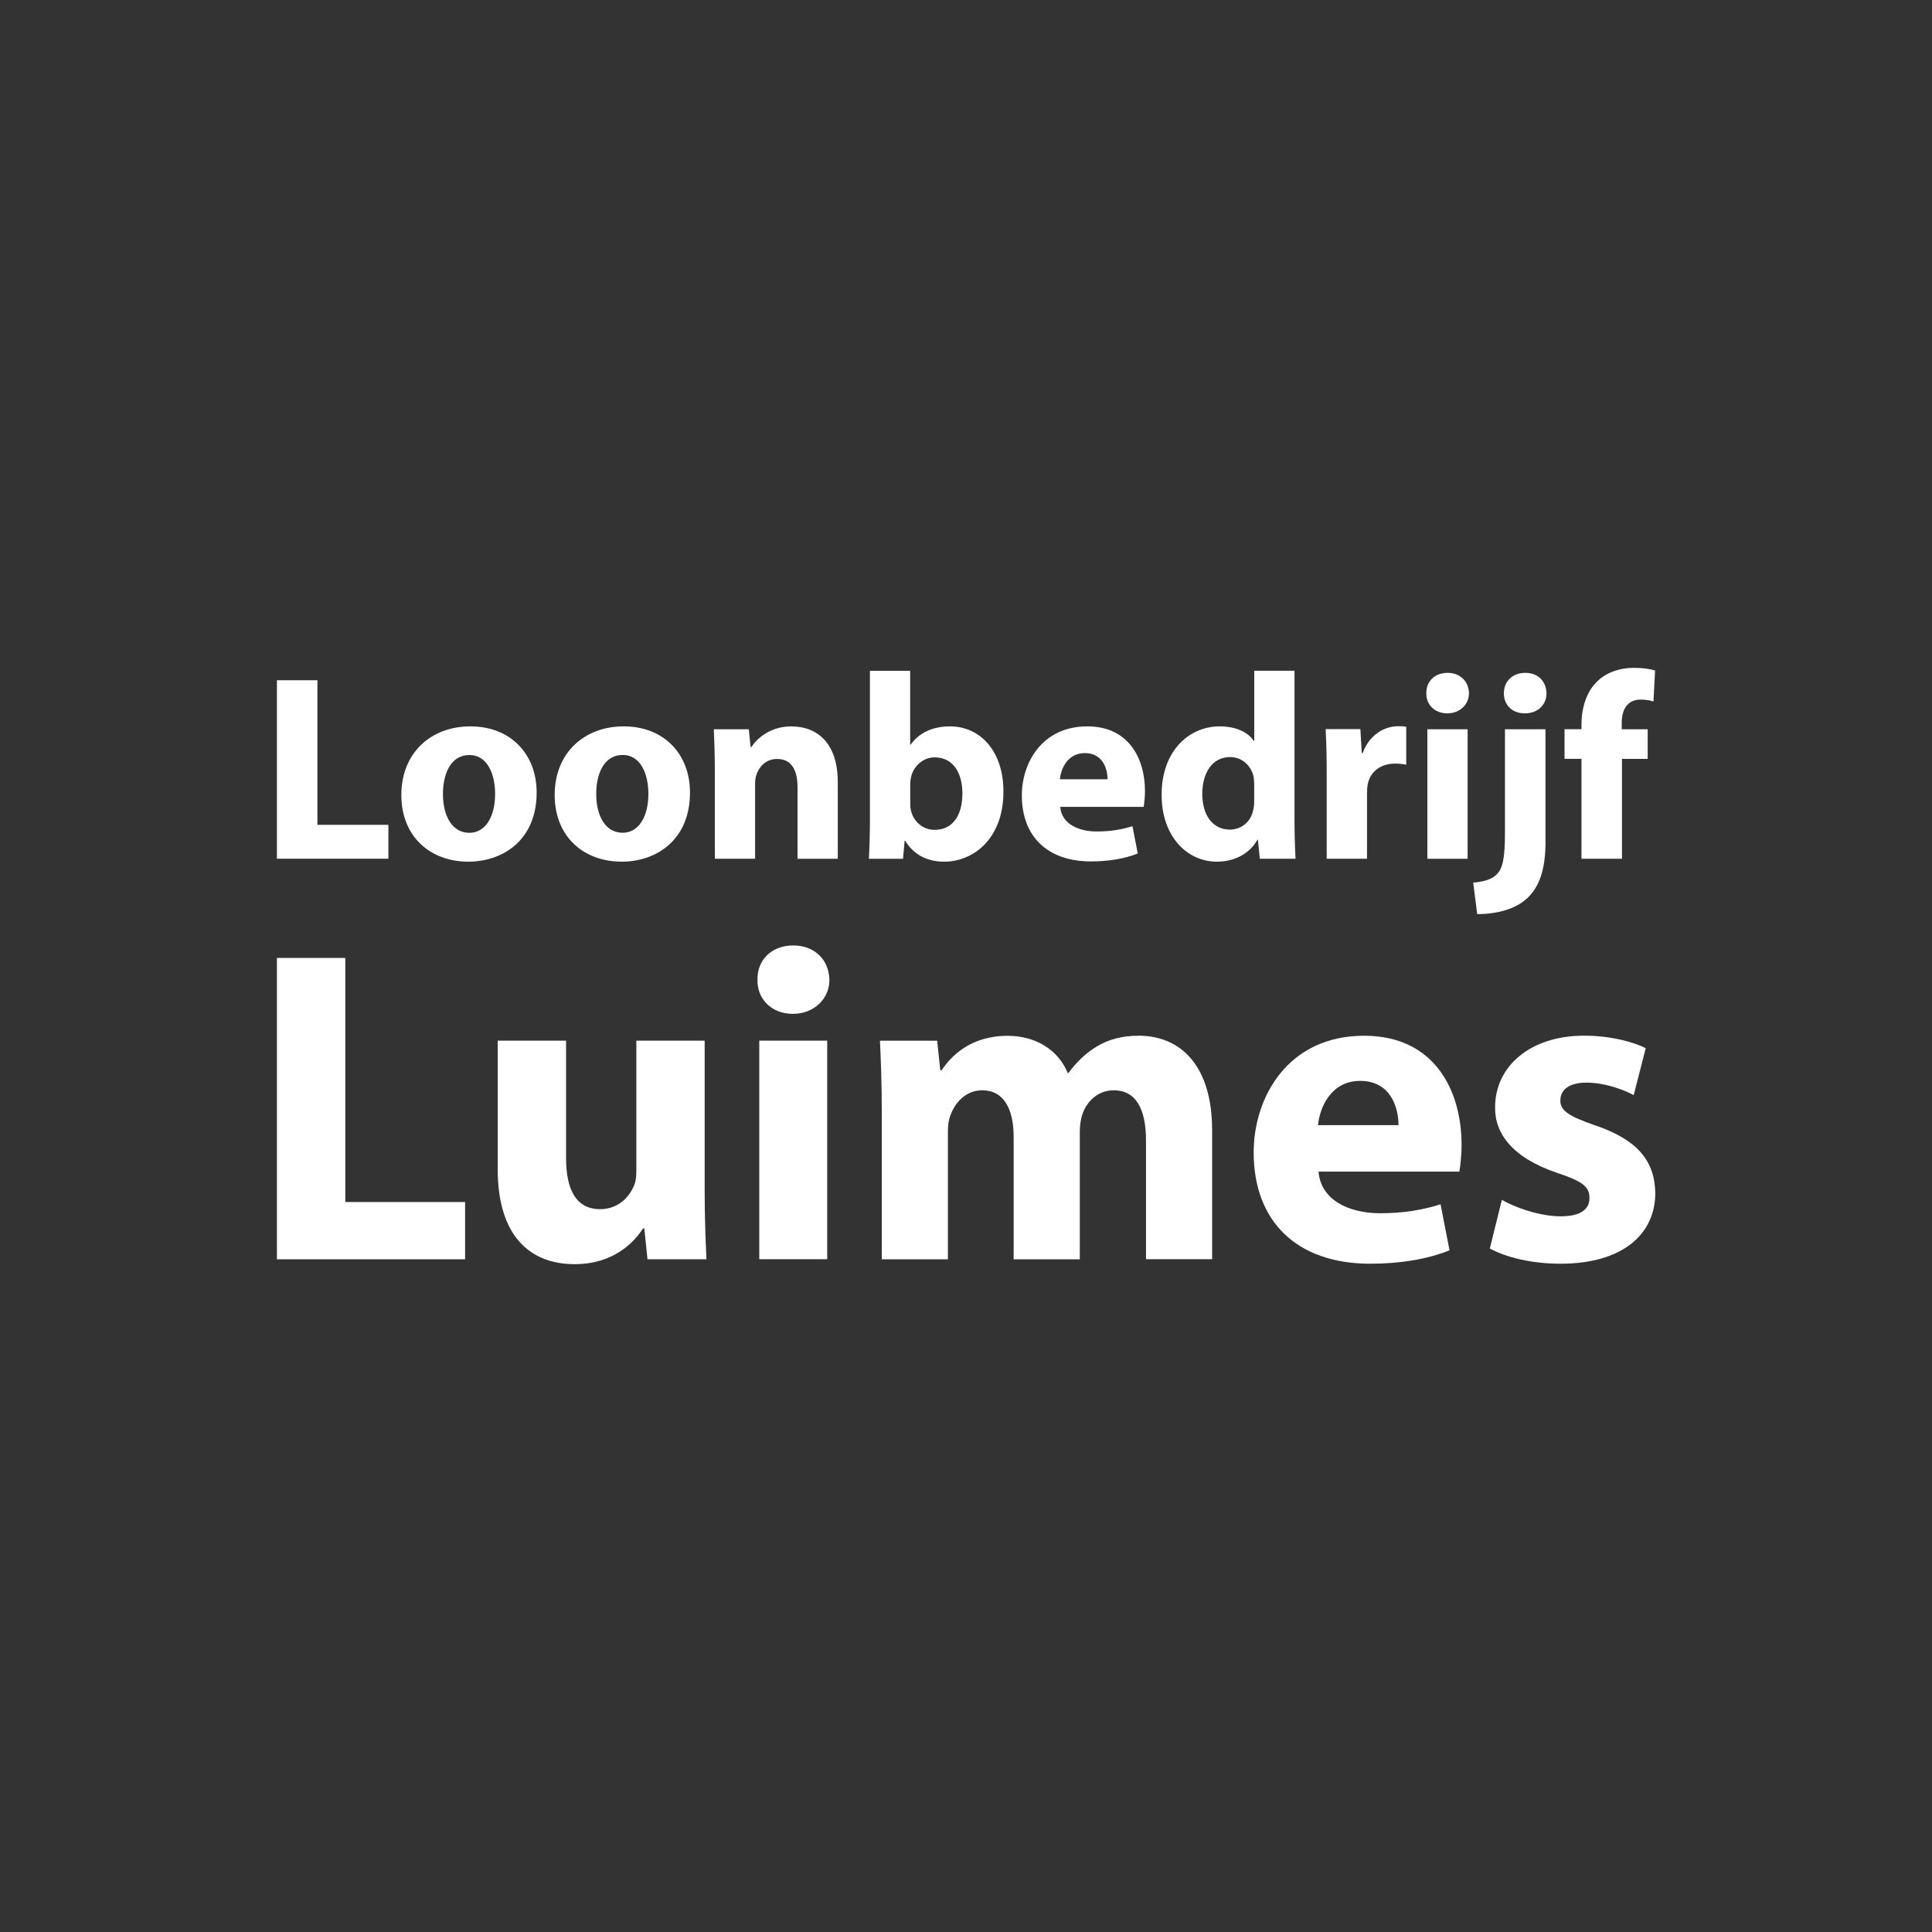 <?xml version="1.0" encoding="UTF-8"?>
<svg id="Layer_1" data-name="Layer 1" xmlns="http://www.w3.org/2000/svg" viewBox="0 0 300 300">
  <rect x="0" y="0" width="300" height="300" fill="#333333" stroke="none"/>
  <defs>
    <style>
      .cls-1 {
        fill: #fff;
      }
    </style>
  </defs>
  <polygon class="cls-1" points="60.31 128.08 49.29 128.08 49.29 105.63 43 105.63 43 133.34 60.31 133.34 60.31 128.08"/>
  <path class="cls-1" d="M83.33,123.07c0-6.04-4.11-10.28-10.28-10.28s-10.73,4.15-10.73,10.65,4.52,10.36,10.4,10.36c5.39,0,10.61-3.37,10.61-10.73Zm-10.44,6.25c-2.67,0-4.11-2.59-4.11-6.04,0-2.96,1.11-6.04,4.11-6.04,2.84,0,3.99,3.04,3.99,6.04,0,3.62-1.56,6.04-3.99,6.04Z"/>
  <path class="cls-1" d="M96.53,133.8c5.39,0,10.61-3.37,10.61-10.73,0-6.04-4.11-10.28-10.28-10.28s-10.73,4.15-10.73,10.65,4.52,10.36,10.4,10.36Zm.16-16.57c2.84,0,3.99,3.04,3.99,6.04,0,3.62-1.56,6.04-3.99,6.04-2.67,0-4.11-2.59-4.11-6.04,0-2.96,1.11-6.04,4.11-6.04Z"/>
  <path class="cls-1" d="M122.89,112.79c-3.33,0-5.39,1.93-6.21,3.21h-.12l-.29-2.76h-5.43c.08,1.77,.16,3.91,.16,6.41v13.69h6.25v-11.59c0-.58,.08-1.19,.25-1.56,.41-1.15,1.44-2.34,3.17-2.34,2.26,0,3.17,1.77,3.17,4.36v11.14h6.25v-11.92c0-5.92-3.08-8.63-7.19-8.63Z"/>
  <path class="cls-1" d="M140.48,130.55h.08c1.44,2.38,3.7,3.25,6.04,3.25,4.6,0,9.21-3.62,9.21-10.85,.04-6.17-3.5-10.16-8.31-10.16-2.8,0-4.89,1.11-6.09,2.84h-.08v-11.47h-6.25v23.19c0,2.26-.08,4.69-.16,6h5.3l.25-2.8Zm.86-8.72c0-.41,.04-.78,.12-1.15,.41-1.81,1.97-3.08,3.66-3.08,2.92,0,4.32,2.47,4.32,5.59,0,3.62-1.64,5.67-4.32,5.67-1.81,0-3.25-1.27-3.66-2.96-.08-.33-.12-.7-.12-1.11v-2.96Z"/>
  <path class="cls-1" d="M169.39,133.76c2.71,0,5.22-.41,7.28-1.23l-.82-4.24c-1.69,.53-3.41,.82-5.55,.82-2.92,0-5.47-1.23-5.67-3.82h12.95c.08-.45,.21-1.4,.21-2.47,0-4.97-2.47-10.03-8.96-10.03-6.99,0-10.16,5.63-10.16,10.73,0,6.29,3.91,10.24,10.73,10.24Zm-.95-16.82c2.88,0,3.54,2.55,3.54,4.07h-7.4c.16-1.69,1.23-4.07,3.86-4.07Z"/>
  <path class="cls-1" d="M195.33,130.38l.29,2.96h5.55c-.08-1.36-.16-3.74-.16-6v-23.19h-6.25v10.9h-.08c-.9-1.4-2.84-2.26-5.3-2.26-4.81,0-9.05,3.91-9,10.69,0,6.25,3.82,10.32,8.59,10.32,2.59,0,5.02-1.15,6.29-3.41h.08Zm-.58-6c0,.53-.04,.99-.16,1.44-.37,1.77-1.81,3-3.62,3-2.59,0-4.28-2.14-4.28-5.55,0-3.17,1.48-5.71,4.32-5.71,1.93,0,3.29,1.4,3.66,3.08,.04,.33,.08,.78,.08,1.11v2.63Z"/>
  <path class="cls-1" d="M206.02,133.34h6.25v-10.2c0-.49,.04-.99,.12-1.4,.41-1.93,1.97-3.17,4.28-3.17,.7,0,1.23,.08,1.69,.16v-5.88c-.45-.08-.74-.08-1.32-.08-1.93,0-4.4,1.23-5.43,4.15h-.16l-.21-3.7h-5.39c.08,1.73,.16,3.66,.16,6.62v13.49Z"/>
  <path class="cls-1" d="M224.77,104.48c-2.01,0-3.33,1.36-3.29,3.17-.04,1.73,1.27,3.12,3.25,3.12s3.37-1.4,3.37-3.12c-.04-1.81-1.32-3.17-3.33-3.17Z"/>
  <rect class="cls-1" x="221.64" y="113.24" width="6.25" height="20.11"/>
  <path class="cls-1" d="M236.77,110.77c2.1,0,3.37-1.4,3.37-3.12-.04-1.81-1.27-3.17-3.29-3.17s-3.33,1.36-3.33,3.17,1.27,3.12,3.25,3.12Z"/>
  <path class="cls-1" d="M239.98,130.67v-17.43h-6.29v15.95c0,3.99-.33,5.59-1.23,6.54-.78,.82-2.06,1.19-3.7,1.32l.62,4.89c3,0,5.92-.74,7.77-2.47,1.85-1.73,2.84-4.4,2.84-8.8Z"/>
  <path class="cls-1" d="M245.57,133.34h6.29v-15.5h3.99v-4.6h-4.03v-1.03c0-1.97,.86-3.58,2.92-3.58,.82,0,1.48,.12,2.01,.29l.25-4.81c-.86-.25-1.93-.41-3.33-.41-1.81,0-3.99,.53-5.55,2.01-1.81,1.64-2.55,4.32-2.55,6.74v.78h-2.63v4.6h2.63v15.5Z"/>
  <polygon class="cls-1" points="53.62 148.75 43 148.75 43 195.54 72.22 195.54 72.22 186.65 53.62 186.65 53.62 148.75"/>
  <path class="cls-1" d="M109.43,161.59h-10.62v20.2c0,.83-.07,1.67-.35,2.29-.69,1.67-2.36,3.68-5.28,3.68-3.68,0-5.28-2.98-5.28-7.91v-18.26h-10.62v19.92c0,10.48,5.07,14.79,11.94,14.79,6.11,0,9.3-3.47,10.62-5.55h.21l.49,4.79h9.16c-.14-2.85-.28-6.46-.28-10.9v-23.05Z"/>
  <rect class="cls-1" x="117.9" y="161.59" width="10.55" height="33.94"/>
  <path class="cls-1" d="M123.17,146.81c-3.4,0-5.62,2.29-5.55,5.34-.07,2.92,2.15,5.28,5.48,5.28s5.69-2.36,5.69-5.28c-.07-3.05-2.22-5.34-5.62-5.34Z"/>
  <path class="cls-1" d="M176.76,160.83c-2.5,0-4.58,.55-6.46,1.67-1.6,.97-3.12,2.36-4.37,4.1h-.14c-1.46-3.54-4.93-5.76-9.3-5.76-5.83,0-8.82,3.19-10.27,5.34h-.21l-.49-4.58h-8.88c.14,2.98,.28,6.59,.28,10.83v23.11h10.27v-19.78c0-.83,.07-1.8,.42-2.64,.62-1.73,2.22-3.82,4.93-3.82,3.33,0,4.86,2.92,4.86,7.22v19.02h10.27v-19.85c0-.83,.14-1.94,.42-2.71,.69-2.01,2.43-3.68,4.86-3.68,3.4,0,5,2.85,5,7.77v18.46h10.27v-19.99c0-10.14-4.93-14.72-11.45-14.72Z"/>
  <path class="cls-1" d="M211.81,160.83c-11.8,0-17.14,9.51-17.14,18.12,0,10.62,6.59,17.28,18.12,17.28,4.58,0,8.82-.69,12.29-2.08l-1.39-7.15c-2.85,.9-5.76,1.39-9.37,1.39-4.93,0-9.23-2.08-9.58-6.46h21.86c.14-.76,.35-2.36,.35-4.16,0-8.4-4.16-16.94-15.13-16.94Zm-7.15,13.88c.28-2.85,2.08-6.87,6.53-6.87,4.86,0,5.97,4.3,5.97,6.87h-12.49Z"/>
  <path class="cls-1" d="M247.77,174.78c-4.16-1.46-5.48-2.29-5.48-3.89,0-1.74,1.46-2.78,4.03-2.78,2.92,0,5.83,1.11,7.36,1.94l1.87-7.29c-2.08-1.04-5.62-1.94-9.58-1.94-8.4,0-13.81,4.79-13.81,11.11-.07,4.03,2.64,7.84,9.65,10.2,3.96,1.32,5,2.15,5,3.89s-1.32,2.85-4.51,2.85-7.15-1.39-9.09-2.57l-1.87,7.57c2.57,1.39,6.52,2.36,10.97,2.36,9.72,0,14.72-4.65,14.72-10.97-.07-5-2.78-8.26-9.23-10.48Z"/>
</svg>